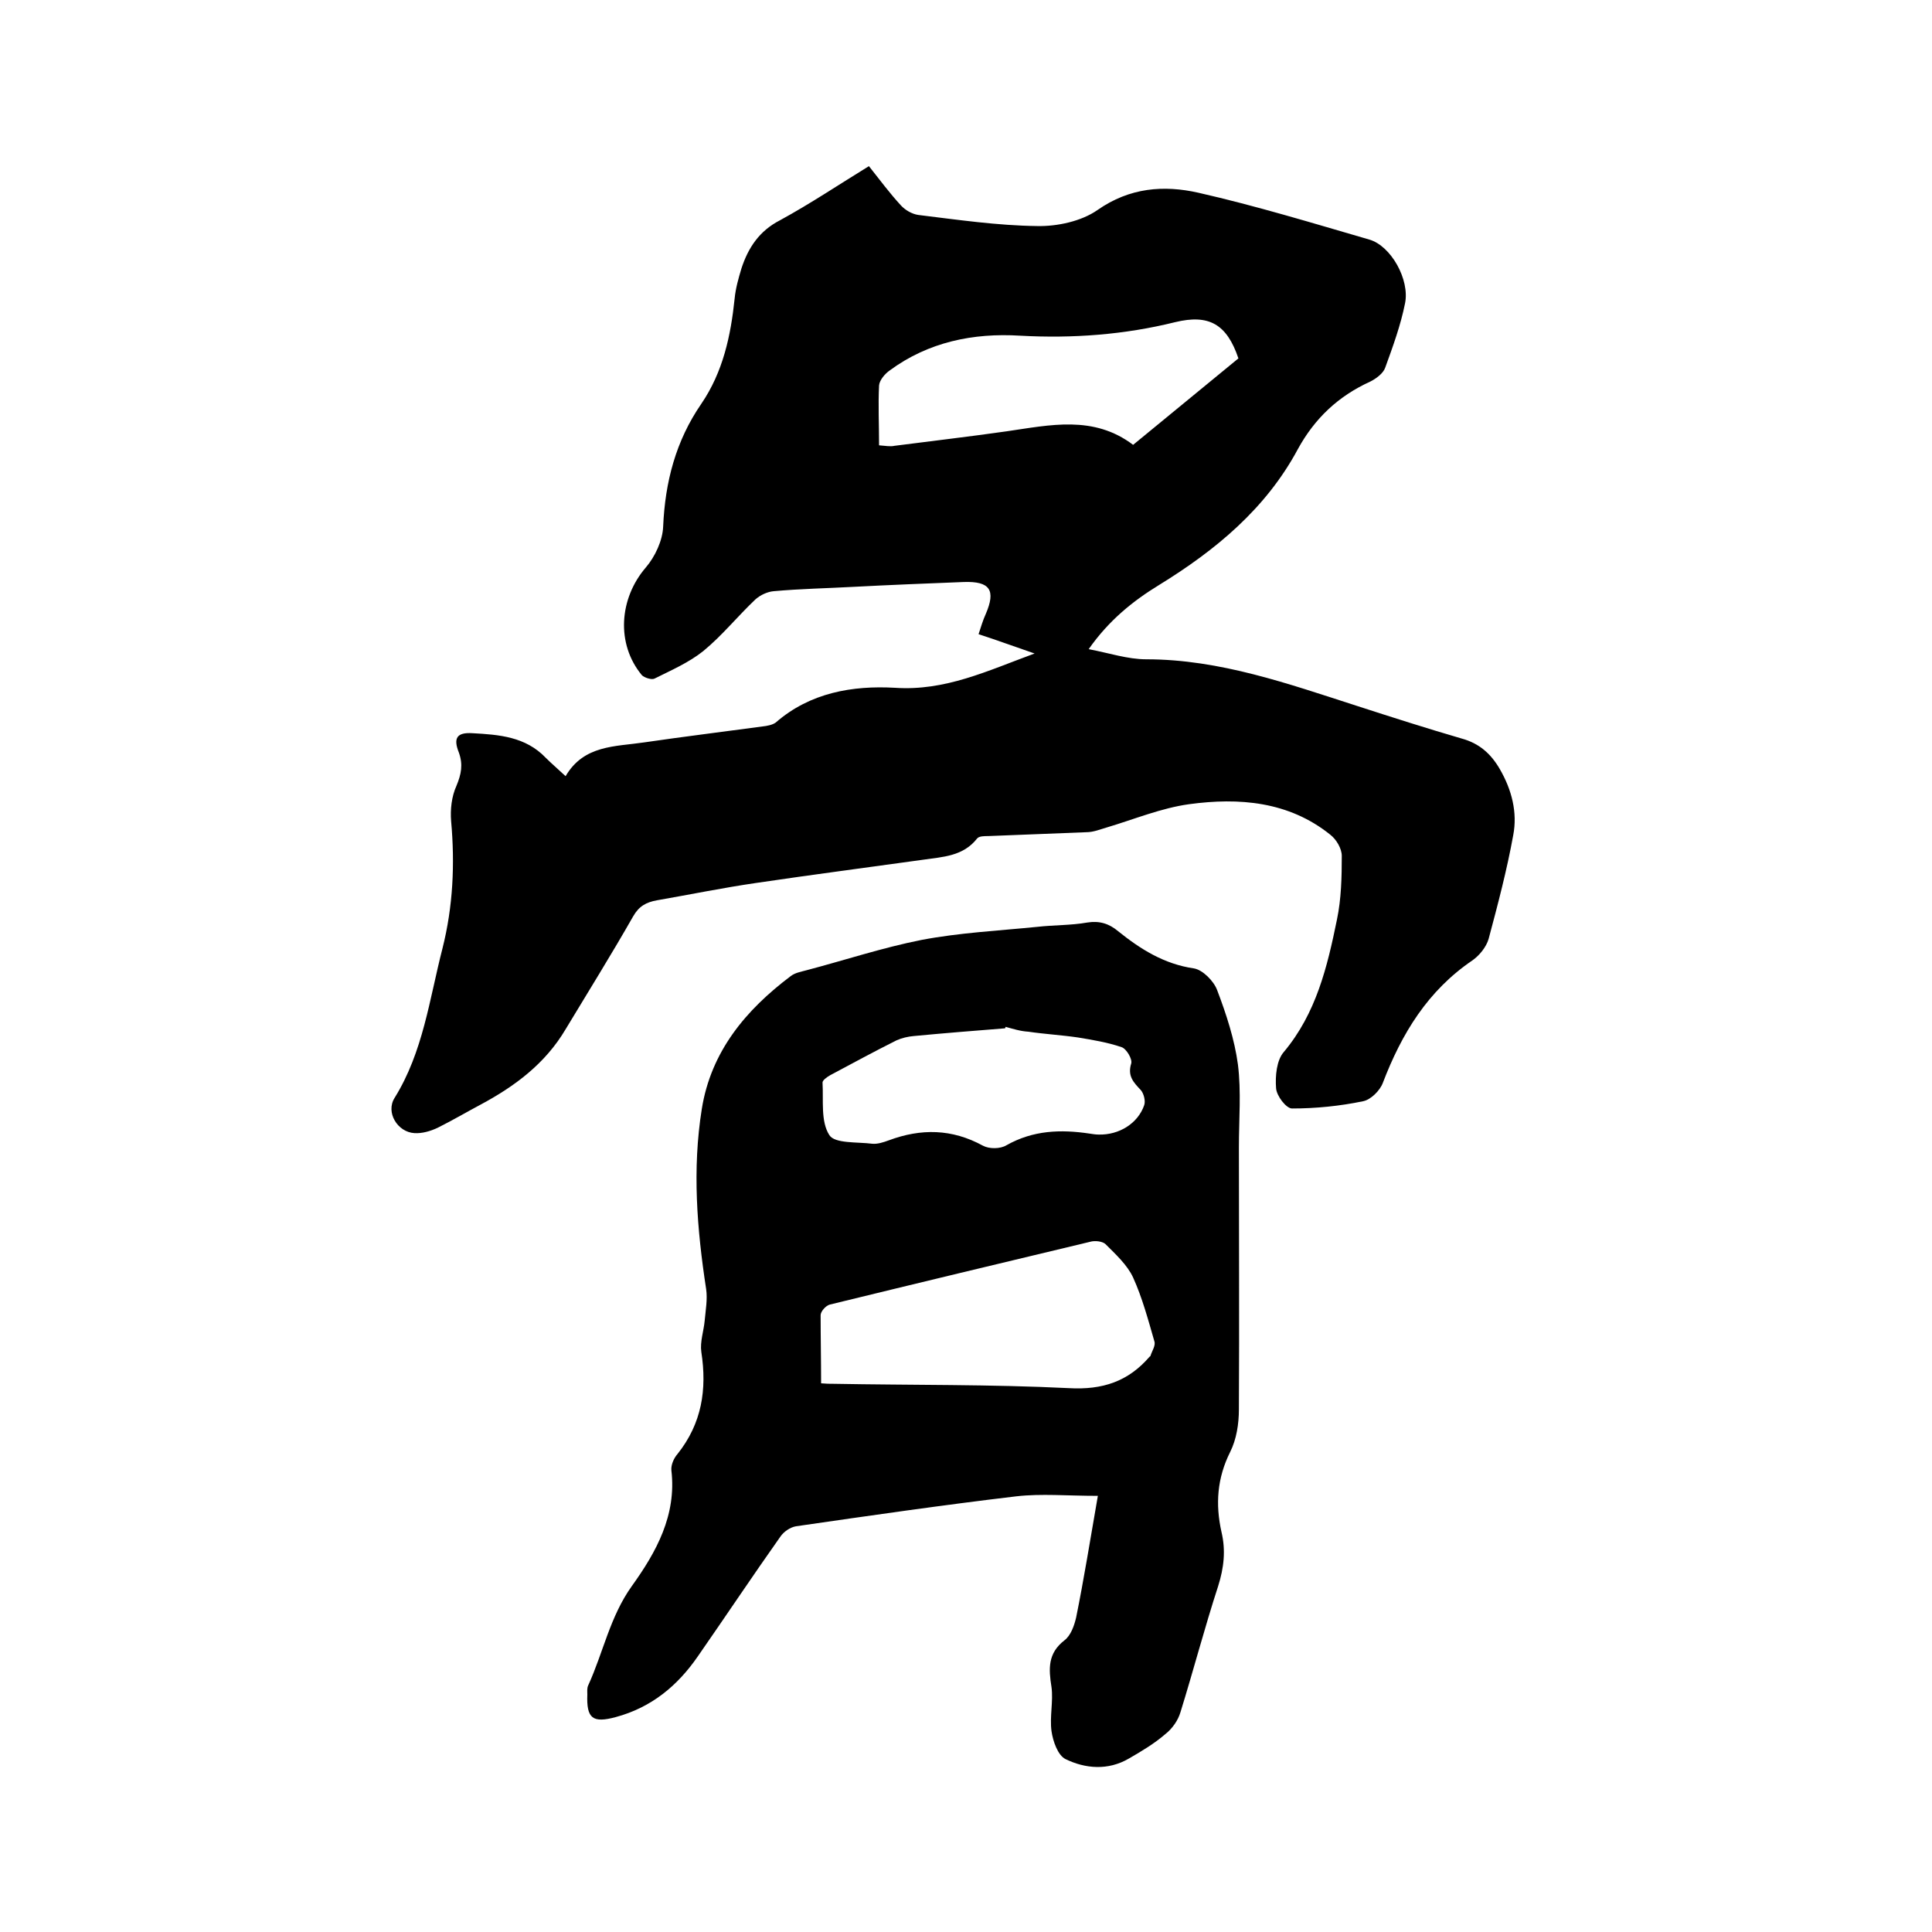 <svg enable-background="new 0 0 400 400" viewBox="0 0 400 400" xmlns="http://www.w3.org/2000/svg"><path d="m179.9 34.4c2.3 2.9 4.3 5.6 6.6 8.1.9 1 2.3 1.8 3.6 2 8.2 1 16.4 2.2 24.6 2.3 4.2.1 9.2-1 12.5-3.3 6.7-4.7 13.8-5.2 20.9-3.6 11.9 2.7 23.7 6.3 35.4 9.7 4.5 1.3 8.4 8.3 7.4 13.2-.9 4.5-2.5 8.9-4.1 13.3-.4 1.2-1.9 2.3-3.1 2.9-6.6 3-11.5 7.6-15 14-6.6 12.3-17 20.9-28.7 28.1-5.4 3.3-10.4 7.3-14.6 13.3 4.2.8 8.1 2.1 11.9 2.1 15.3 0 29.5 5.1 43.8 9.7 7.1 2.3 14.3 4.6 21.5 6.7 3.7 1 6.1 3.2 7.9 6.3 2.5 4.3 3.7 9 2.8 13.7-1.3 7.2-3.2 14.4-5.1 21.5-.5 1.7-1.9 3.4-3.3 4.4-9.3 6.3-14.7 15.2-18.6 25.4-.6 1.6-2.5 3.5-4.1 3.8-4.8 1-9.8 1.5-14.7 1.5-1.2 0-3.2-2.6-3.3-4.2-.2-2.5.1-5.8 1.6-7.5 6.7-8 9-17.6 11-27.4.9-4.3 1-8.8 1-13.2 0-1.5-1.1-3.4-2.4-4.4-8.6-6.9-18.9-7.7-29.2-6.3-5.8.8-11.3 3.1-17 4.8-1.4.4-2.8 1-4.3 1-6.8.3-13.5.5-20.3.8-.8 0-1.9 0-2.3.5-2.9 3.7-7.1 3.8-11.2 4.4-11.5 1.6-23 3.1-34.5 4.8-6.9 1-13.7 2.4-20.6 3.6-2.2.4-3.7 1.2-4.9 3.3-4.5 7.9-9.3 15.6-14 23.4-4.2 7.1-10.5 11.8-17.6 15.6-3 1.6-5.9 3.3-8.9 4.8-1.5.7-3.2 1.2-4.8 1.1-3.5-.2-6-4.3-4.1-7.3 5.9-9.5 7.2-20.4 9.9-30.9 2.2-8.7 2.6-17.5 1.8-26.4-.2-2.4.1-5.1 1.1-7.3 1-2.4 1.4-4.4.5-6.9-1.2-3-.4-4.2 2.8-4 5.5.3 11 .7 15.2 5.1 1.2 1.2 2.5 2.3 4.1 3.8 3.8-6.5 10.3-6.1 16.3-7 8.2-1.2 16.4-2.2 24.5-3.3.9-.1 2-.3 2.7-.8 7.1-6.2 15.9-7.7 24.7-7.2 10.4.7 19.1-3.5 28.9-7.1-4.1-1.4-7.6-2.7-11.6-4 .5-1.5.9-2.9 1.5-4.2 2.1-4.9.9-6.8-4.6-6.6-7.6.3-15.2.6-22.8 1-5.5.3-11 .4-16.5.9-1.3.1-2.8.8-3.8 1.7-3.7 3.5-6.9 7.5-10.8 10.7-3 2.4-6.7 4-10.1 5.7-.6.3-2.1-.2-2.6-.7-5.4-6.5-4.7-15.9.8-22.3 1.9-2.2 3.5-5.6 3.6-8.5.4-9.2 2.6-17.7 7.9-25.4 4.5-6.6 6.1-14.1 6.9-21.8.2-2.1.8-4.2 1.4-6.2 1.4-4.3 3.7-7.8 8-10 6.4-3.5 12.2-7.4 18.4-11.2zm2.1 57.8c1.4.1 2.3.3 3.2.1 7.7-1 15.5-1.9 23.2-3 9-1.3 18-3.4 26.2 2.8 7.3-6 14.6-12 21.8-17.9-2.4-7.1-6.1-9.2-13.1-7.5-10.5 2.6-21.2 3.4-32.1 2.8-9.7-.6-19 1.3-27 7.2-1 .7-2.1 2-2.2 3.1-.2 4 0 8.1 0 12.4z"/><path d="m227.3 309.7c-6.4 0-11.7-.5-16.9.1-15.2 1.8-30.4 4-45.6 6.2-1.2.2-2.5 1.1-3.2 2.1-5.8 8.2-11.4 16.6-17.1 24.8-4.2 6.1-9.6 10.6-17 12.6-4.8 1.3-6.1.3-5.9-4.7 0-.6-.1-1.3.2-1.9 3.1-6.8 4.5-14.2 9-20.5 5.1-7.1 9.3-14.7 8.2-24-.1-1.1.5-2.5 1.3-3.4 5-6.3 6.1-13.3 4.9-21.1-.3-2.1.5-4.3.7-6.5s.6-4.4.3-6.5c-1.9-12.4-2.9-24.8-.9-37.3 1.9-11.9 9.1-20.5 18.4-27.5.9-.7 2.1-.9 3.2-1.2 8-2.1 15.8-4.7 23.9-6.3 7.9-1.5 15.9-1.9 23.9-2.7 3.5-.4 7-.3 10.4-.9 2.5-.4 4.5.2 6.4 1.8 4.6 3.7 9.5 6.8 15.7 7.7 1.8.3 4.1 2.6 4.8 4.5 1.9 5 3.6 10.2 4.3 15.4.7 5.6.2 11.4.2 17.1 0 18.1.1 36.2 0 54.3 0 3-.5 6.2-1.8 8.8-2.7 5.4-3.1 10.8-1.8 16.6.9 3.8.5 7.4-.7 11.2-2.8 8.6-5.1 17.4-7.8 26.1-.5 1.7-1.7 3.4-3.1 4.5-2.3 2-5 3.6-7.6 5.1-4.3 2.5-9 2.1-13.1.1-1.6-.8-2.6-3.7-2.9-5.8-.4-3 .4-6.2 0-9.1-.6-3.8-.8-7 2.7-9.7 1.3-1 2-3 2.4-4.7 1.6-7.9 2.9-16 4.5-25.2zm-57.3-23.3c1.1.1 1.8.1 2.5.1 16.3.3 32.6.1 48.8.9 7 .4 12.3-1.4 16.7-6.5.1-.1.2-.1.2-.2.3-1 1.1-2.1.8-3-1.3-4.5-2.5-9-4.4-13.2-1.2-2.6-3.6-4.8-5.7-6.9-.6-.6-2.2-.8-3.2-.5-18 4.3-35.9 8.6-53.9 13-.8.2-1.9 1.4-1.9 2.2 0 4.6.1 9.2.1 14.1zm38.2-73.8c0 .1-.1.2-.1.3-6.3.5-12.6 1-18.9 1.6-1.2.1-2.5.4-3.6.9-4.6 2.3-9.2 4.8-13.7 7.2-.7.4-1.7 1.1-1.6 1.6.2 3.7-.4 8 1.4 10.8 1.1 1.8 5.8 1.4 8.9 1.8 1.1.1 2.3-.3 3.4-.7 6.7-2.5 13.1-2.4 19.5 1.1 1.3.7 3.6.7 4.9-.1 5.5-3.1 11.2-3.3 17.2-2.4.6.1 1.3.2 1.9.2 4.2.1 8.1-2.3 9.4-6.1.3-.9-.1-2.4-.7-3.1-1.5-1.6-2.8-2.9-2-5.5.3-.9-1-3.1-2-3.4-2.9-1-6-1.5-9-2-3.4-.5-6.9-.7-10.3-1.2-1.7-.1-3.2-.6-4.7-1z"/></svg>